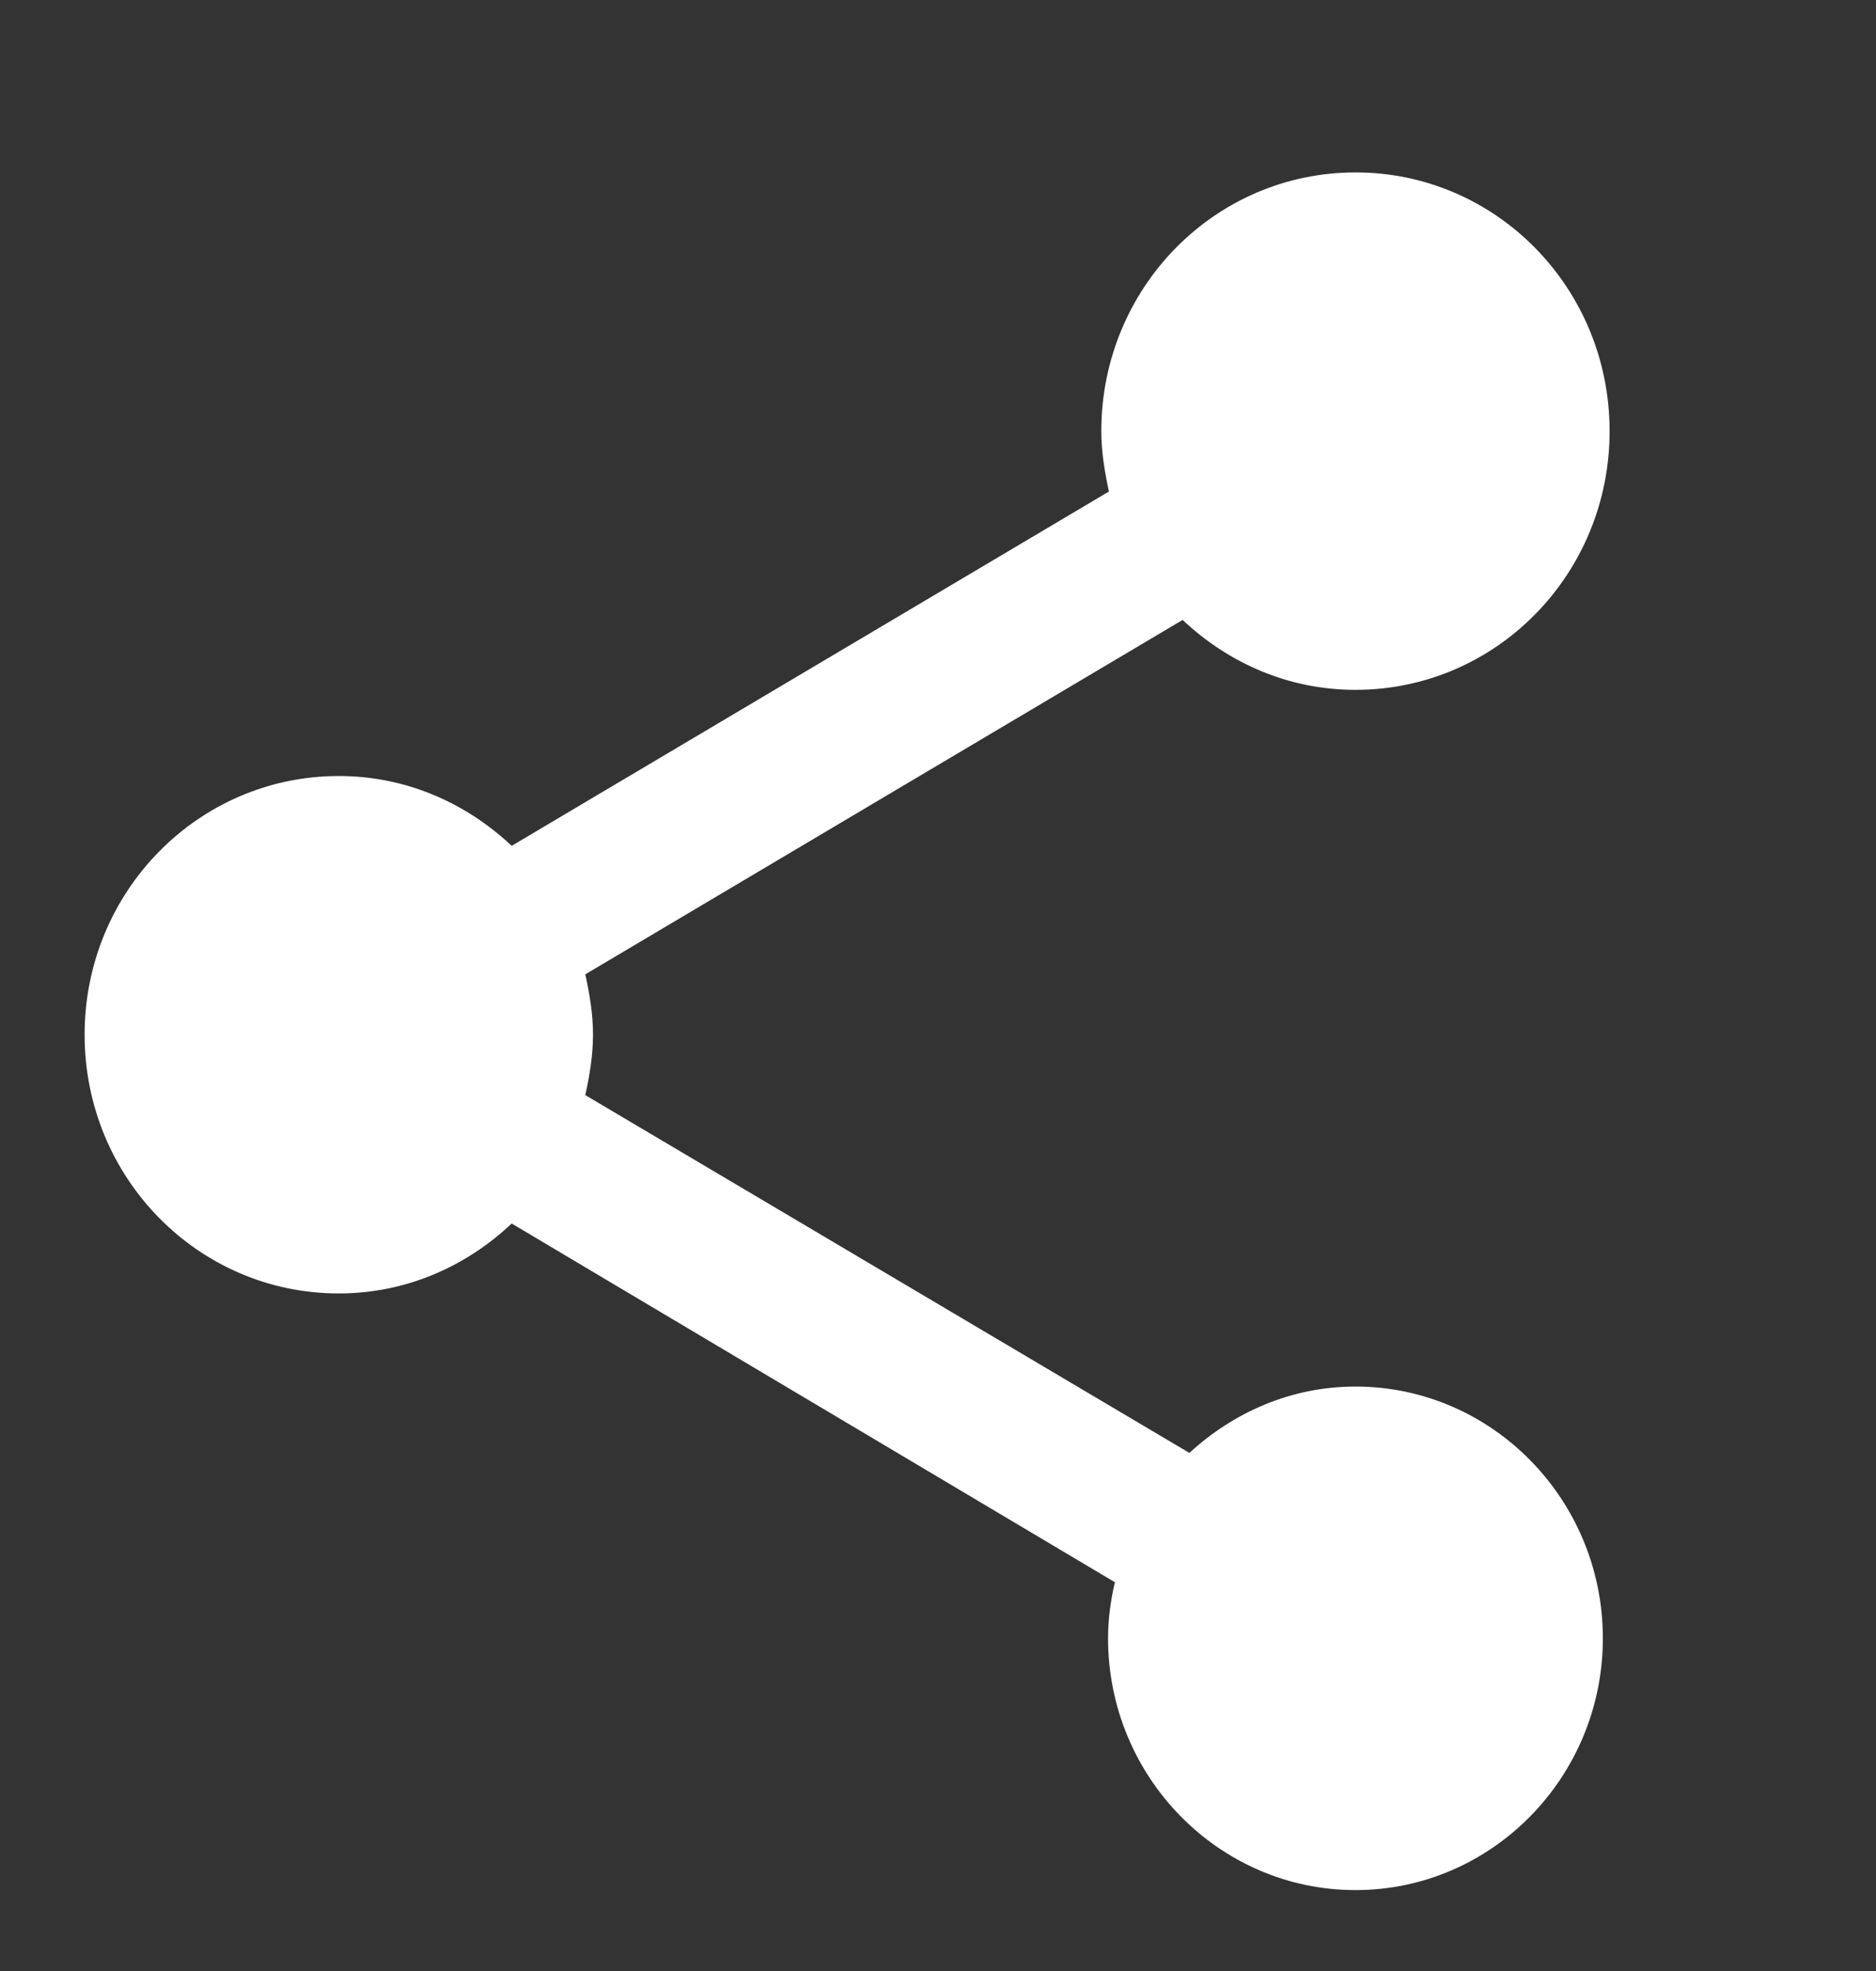 <?xml version="1.0" encoding="UTF-8"?> <svg xmlns="http://www.w3.org/2000/svg" width="20" height="21" viewBox="0 0 20 21" fill="none"><rect x="0" y="0" width="20" height="21" fill="#333333" stroke="none"/><path d="M14.451 14.773C13.764 14.773 13.15 15.048 12.68 15.48L6.24 11.668C6.286 11.456 6.322 11.245 6.322 11.024C6.322 10.804 6.286 10.593 6.24 10.381L12.608 6.605C13.096 7.065 13.737 7.35 14.451 7.35C15.95 7.35 17.16 6.119 17.16 4.594C17.16 3.068 15.95 1.837 14.451 1.837C12.951 1.837 11.741 3.068 11.741 4.594C11.741 4.814 11.777 5.025 11.822 5.237L5.455 9.012C4.967 8.553 4.326 8.268 3.612 8.268C2.113 8.268 0.902 9.499 0.902 11.024C0.902 12.55 2.113 13.781 3.612 13.781C4.326 13.781 4.967 13.496 5.455 13.036L11.886 16.858C11.84 17.051 11.813 17.253 11.813 17.455C11.813 18.934 12.996 20.138 14.451 20.138C15.905 20.138 17.088 18.934 17.088 17.455C17.088 15.976 15.905 14.773 14.451 14.773Z" fill="white"></path></svg> 